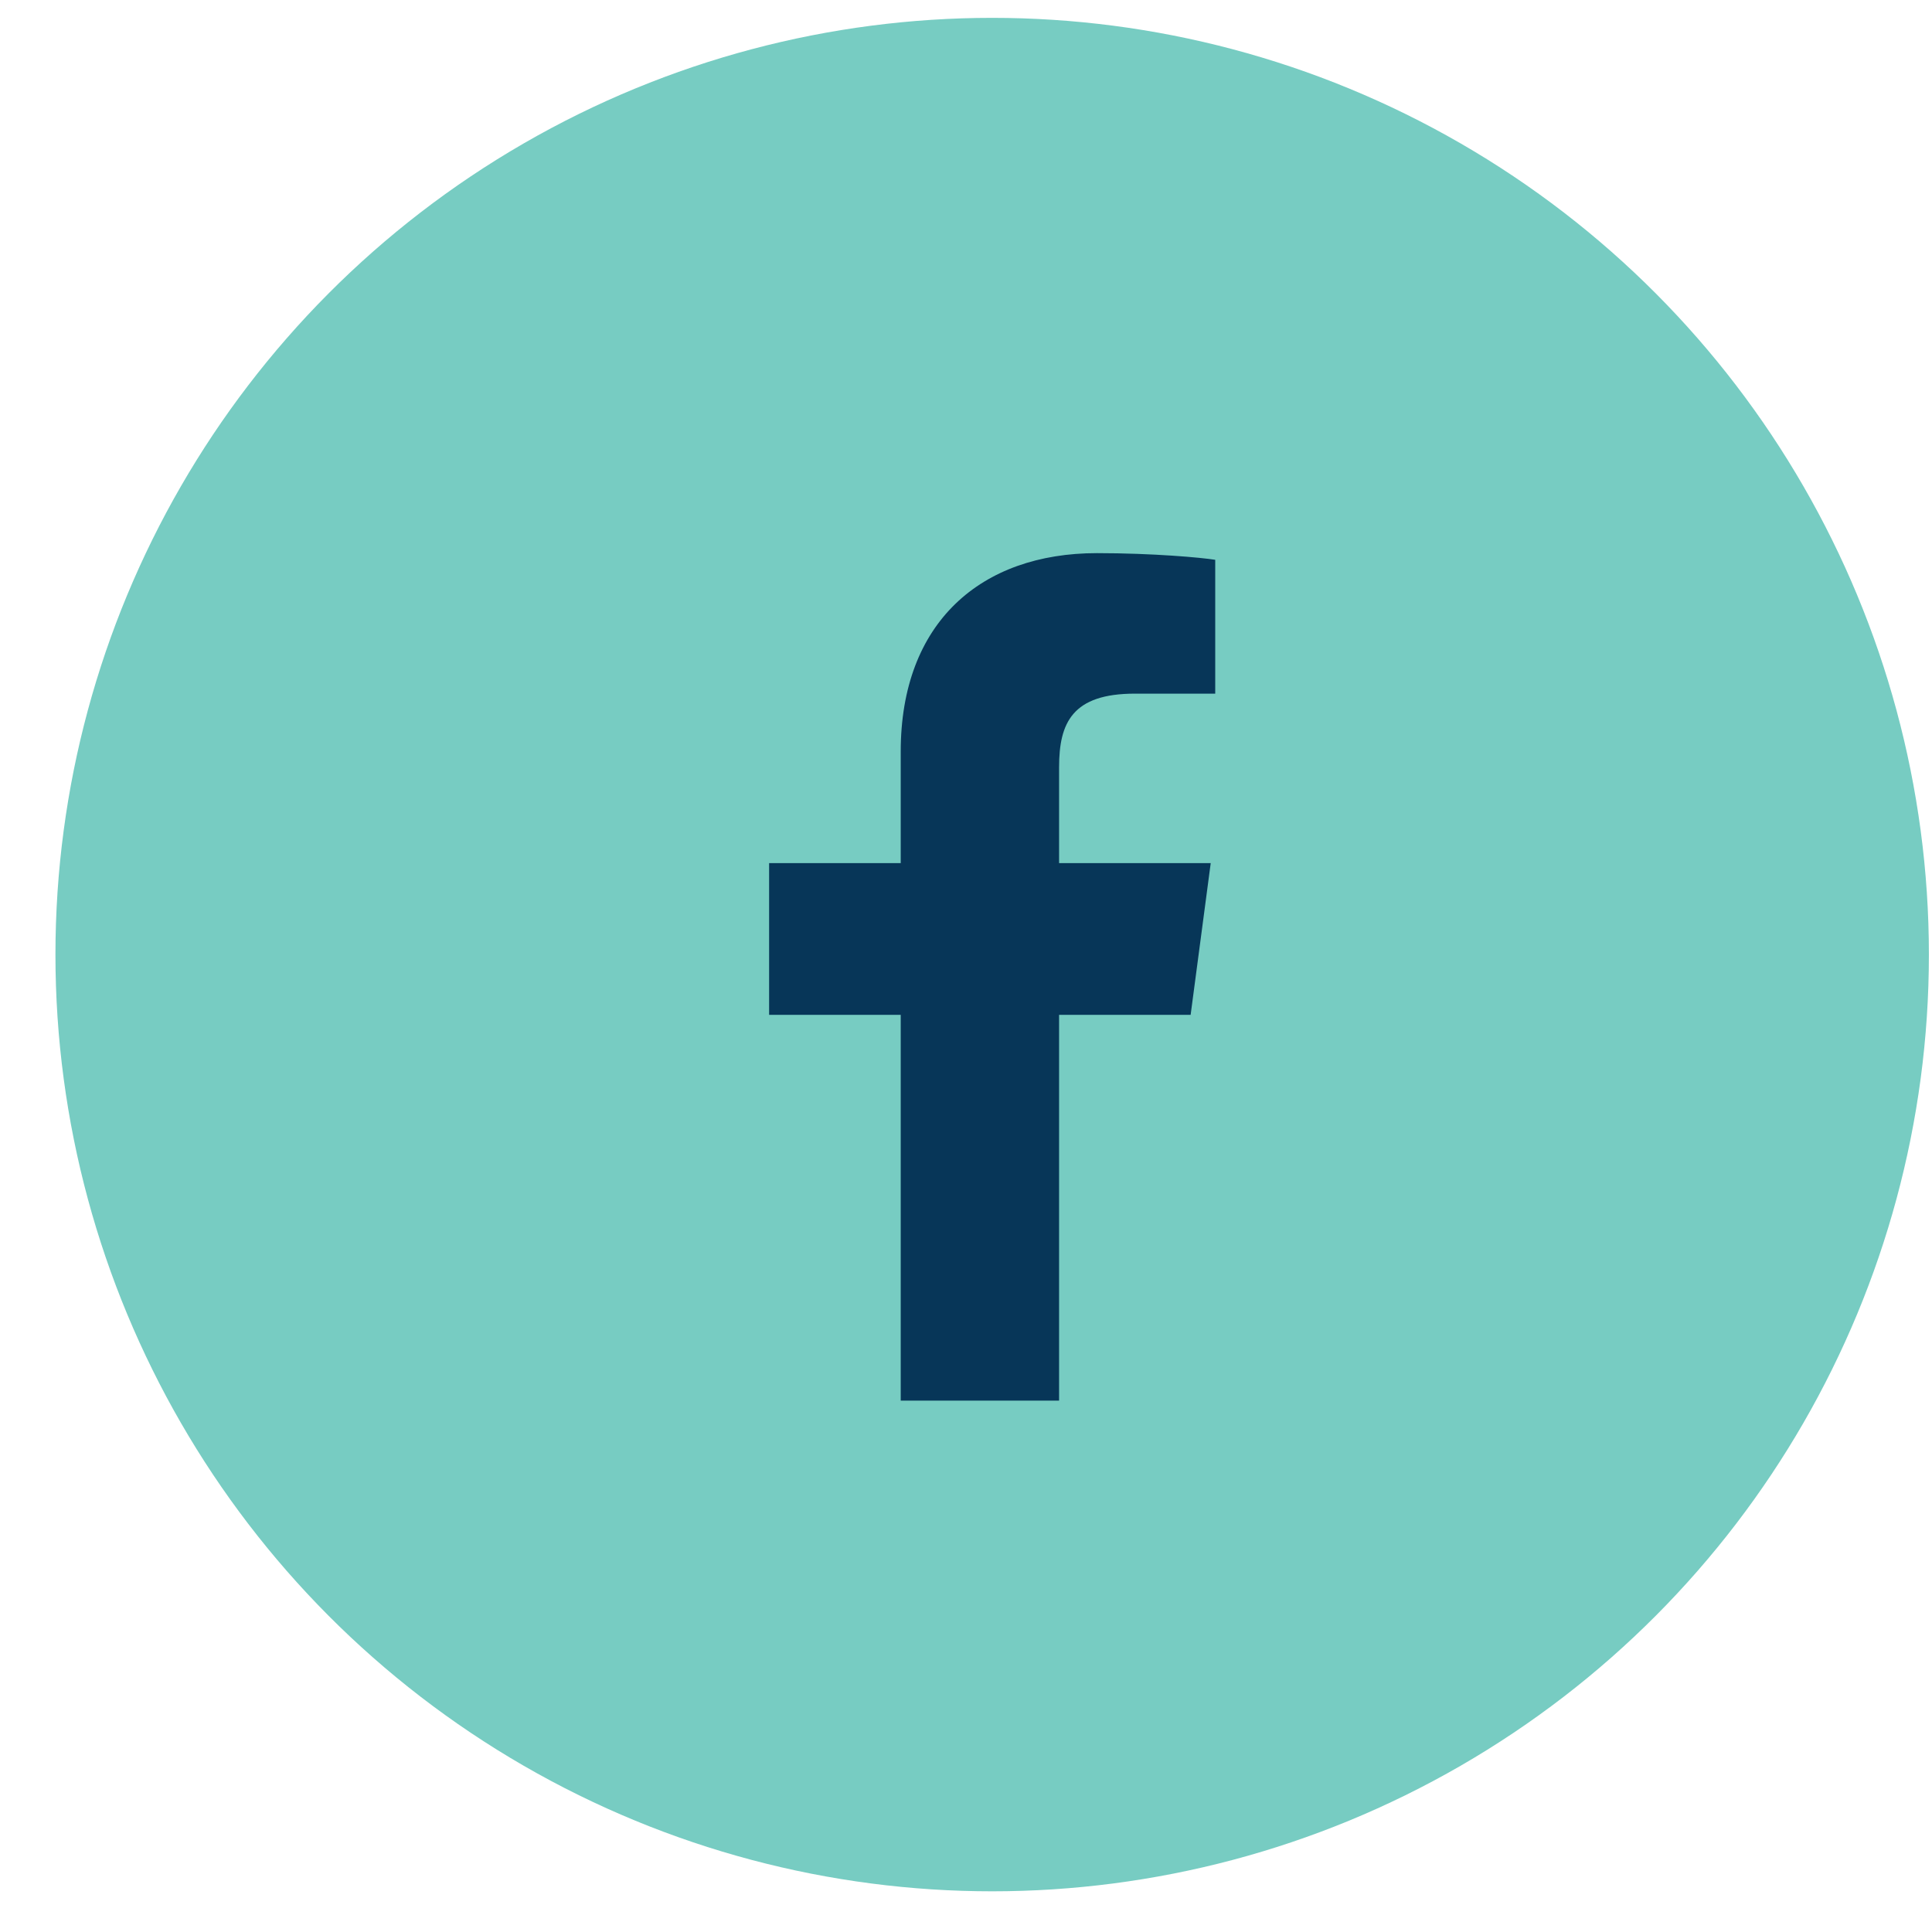 <?xml version="1.0" encoding="UTF-8"?>
<svg width="33px" height="33px" viewBox="0 0 33 33" version="1.1" xmlns="http://www.w3.org/2000/svg" xmlns:xlink="http://www.w3.org/1999/xlink">
    <title>icon/social/ FB</title>
    <g id="Page-1" stroke="none" stroke-width="1" fill="none" fill-rule="evenodd">
        <g id="KT_Plumbing_asset-board" transform="translate(-96, -1383)">
            <g id="icon/social/-FB" transform="translate(96.947, 1383.305)">
                <circle id="Oval" fill="#77CCC2" cx="16" cy="16" r="16"></circle>
                <path d="M17.143,23.619 L17.143,17.029 L19.39,17.029 L19.733,14.438 L17.143,14.438 L17.143,12.8 C17.143,12.038 17.371,11.543 18.438,11.543 L19.81,11.543 L19.81,9.257 C19.581,9.219 18.743,9.143 17.79,9.143 C15.81,9.143 14.438,10.324 14.438,12.533 L14.438,14.438 L12.19,14.438 L12.19,17.029 L14.438,17.029 L14.438,23.619 L17.143,23.619 Z" id="Shape" fill="#073658" fill-rule="nonzero"></path>
            </g>
        </g>
    </g>
</svg>